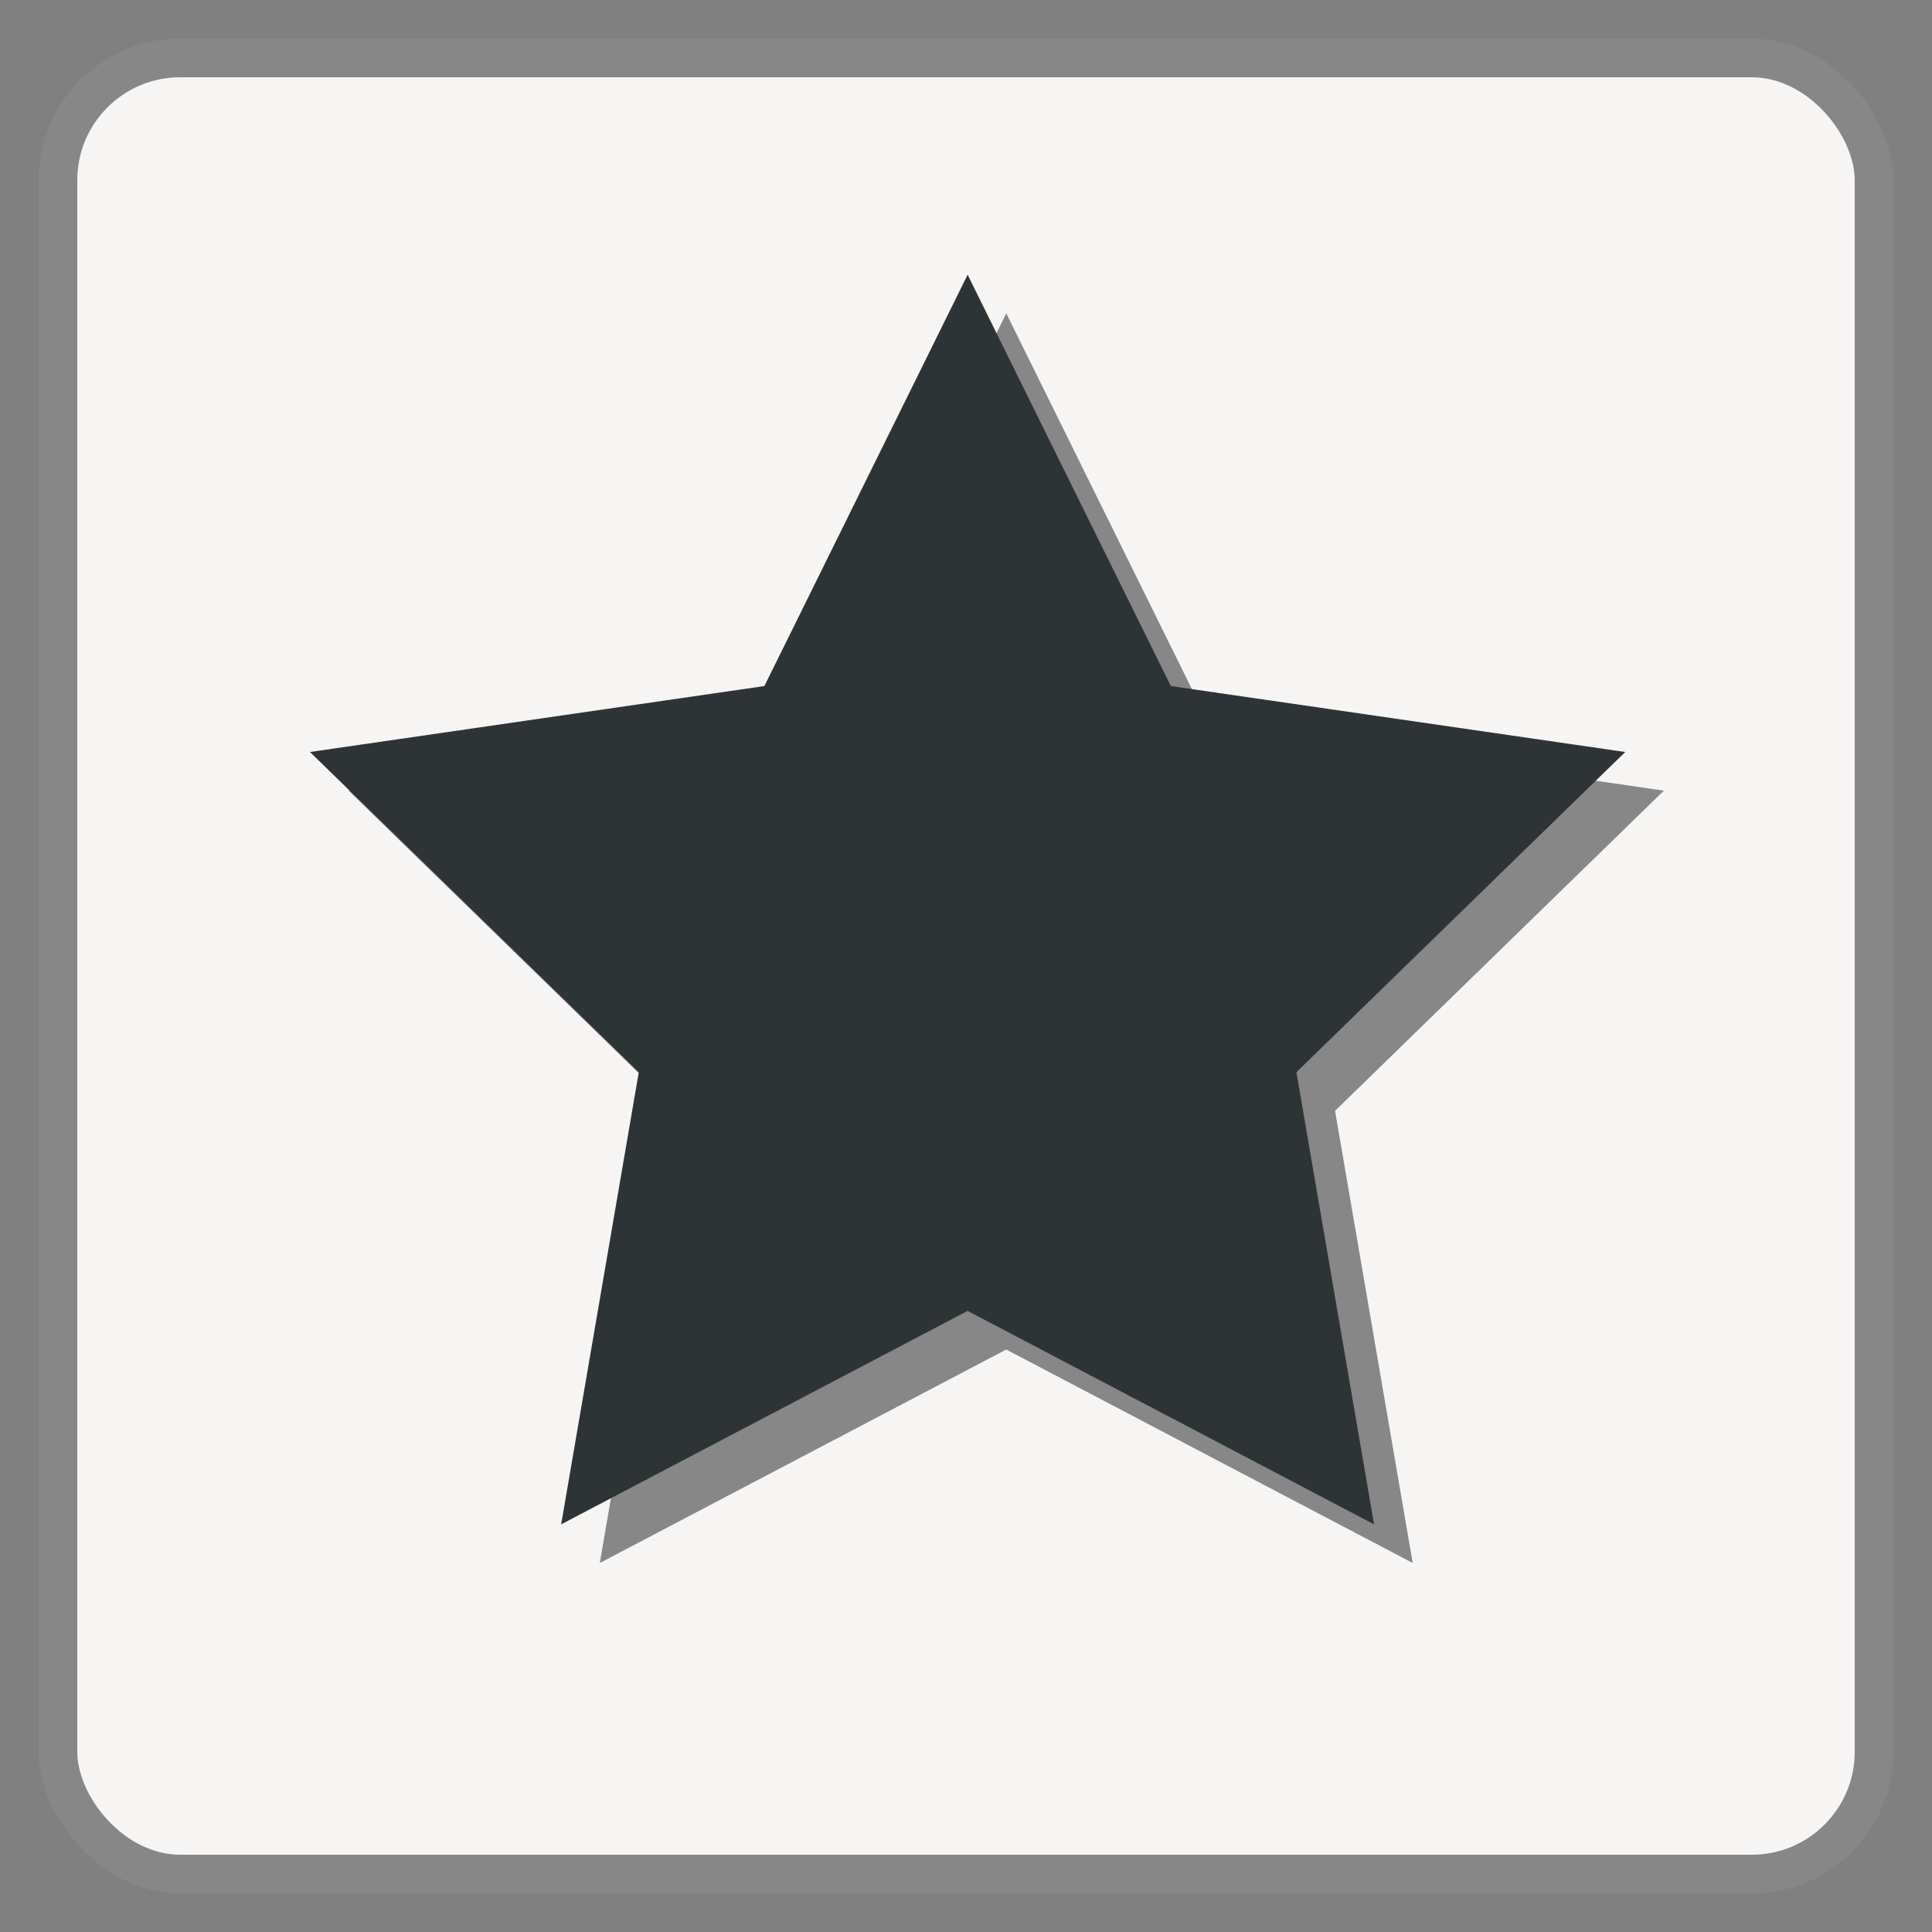 <?xml version="1.0" encoding="UTF-8" standalone="no"?>
<svg
   xmlns:dc="http://purl.org/dc/elements/1.1/"
   xmlns:cc="http://creativecommons.org/ns#"
   xmlns:rdf="http://www.w3.org/1999/02/22-rdf-syntax-ns#"
   xmlns:svg="http://www.w3.org/2000/svg"
   xmlns="http://www.w3.org/2000/svg"
   xmlns:sodipodi="http://sodipodi.sourceforge.net/DTD/sodipodi-0.dtd"
   xmlns:inkscape="http://www.inkscape.org/namespaces/inkscape"
   width="50"
   height="50"
   id="svg2"
   sodipodi:version="0.32"
   inkscape:version="1.0 (4035a4fb49, 2020-05-01)"
   sodipodi:docname="yellow.svg"
   inkscape:output_extension="org.inkscape.output.svg.inkscape"
   version="1.0">
  <rect width="100%" height="100%" fill="#808080" stroke="none"/>
  <defs
     id="defs4">
    <linearGradient
       id="linearGradient3841">
      <stop
         id="stop3843"
         offset="0"
         style="stop-color:#fdf08b;stop-opacity:1;" />
      <stop
         style="stop-color:#edd400;stop-opacity:1"
         offset="0.667"
         id="stop3845" />
      <stop
         id="stop3847"
         offset="1"
         style="stop-color:#fdf08b;stop-opacity:1;" />
    </linearGradient>
  </defs>
  <sodipodi:namedview
     id="base"
     pagecolor="#ffffff"
     bordercolor="#666666"
     borderopacity="1.0"
     gridtolerance="10000"
     guidetolerance="10"
     objecttolerance="10"
     inkscape:pageopacity="0.0"
     inkscape:pageshadow="2"
     inkscape:zoom="9.1618514"
     inkscape:cx="40.751394"
     inkscape:cy="30.037851"
     inkscape:document-units="px"
     inkscape:current-layer="g3806"
     showgrid="false"
     inkscape:window-width="1536"
     inkscape:window-height="800"
     inkscape:window-x="0"
     inkscape:window-y="0"
     showborder="false"
     inkscape:window-maximized="1"
     inkscape:snap-bbox="true"
     showguides="false"
     inkscape:guide-bbox="true"
     inkscape:snap-nodes="false"
     inkscape:document-rotation="0">
    <inkscape:grid
       type="xygrid"
       id="grid2992" />
    <sodipodi:guide
       orientation="1,0"
       position="25,19"
       id="guide4096" />
    <sodipodi:guide
       orientation="0,1"
       position="25,25"
       id="guide4098" />
  </sodipodi:namedview>
  <g
     inkscape:label="Layer 1"
     inkscape:groupmode="layer"
     id="layer1"
     transform="translate(-164.714,-194.219)">
    <g
       id="g3806"
       transform="translate(-60,0)">
      <rect
         ry="3.163"
         rx="3.163"
         y="195.719"
         x="226.214"
         height="47"
         width="47"
         id="rect3157-9"
         style="fill:#f6f5f4;fill-opacity:1;stroke:#878787;stroke-width:1;stroke-miterlimit:4;stroke-opacity:1;stroke-dasharray:none" />
      <path
         inkscape:transform-center-y="-1.384171"
         transform="matrix(0.967,0,0,0.966,168.561,196.056)"
         d="m 85,10 4.408,8.932 9.857,1.432 -7.133,6.953 1.684,9.818 L 85,32.5 l -8.817,4.635 1.684,-9.818 -7.133,-6.953 9.857,-1.432 z"
         inkscape:randomized="0"
         inkscape:rounded="0"
         inkscape:flatsided="false"
         sodipodi:arg2="-0.9424778"
         sodipodi:arg1="-1.5707963"
         sodipodi:r2="7.5"
         sodipodi:r1="15"
         sodipodi:cy="25"
         sodipodi:cx="85"
         sodipodi:sides="5"
         id="path3855-3"
         style="color:#000000;fill:none;stroke:#878787;stroke-width:3.104;stroke-linecap:butt;stroke-linejoin:miter;stroke-miterlimit:4;stroke-opacity:1;stroke-dasharray:none;stroke-dashoffset:0;marker:none;visibility:visible;display:inline;overflow:visible;enable-background:accumulate"
         sodipodi:type="star" />
      <path
         inkscape:transform-center-y="-1.384171"
         transform="matrix(0.967,0,0,0.966,167.561,195.056)"
         d="m 85,10 4.408,8.932 9.857,1.432 -7.133,6.953 1.684,9.818 L 85,32.5 l -8.817,4.635 1.684,-9.818 -7.133,-6.953 9.857,-1.432 z"
         inkscape:randomized="0"
         inkscape:rounded="0"
         inkscape:flatsided="false"
         sodipodi:arg2="-0.9424778"
         sodipodi:arg1="-1.5707963"
         sodipodi:r2="7.5"
         sodipodi:r1="15"
         sodipodi:cy="25"
         sodipodi:cx="85"
         sodipodi:sides="5"
         id="path3855"
         style="color:#000000;fill:#2e3436;stroke:#2e3436;stroke-width:3.104;stroke-linecap:butt;stroke-linejoin:miter;stroke-miterlimit:4;stroke-opacity:1;stroke-dasharray:none;stroke-dashoffset:0;marker:none;visibility:visible;display:inline;overflow:visible;enable-background:accumulate;fill-opacity:1"
         sodipodi:type="star" />
    </g>
  </g>
</svg>

